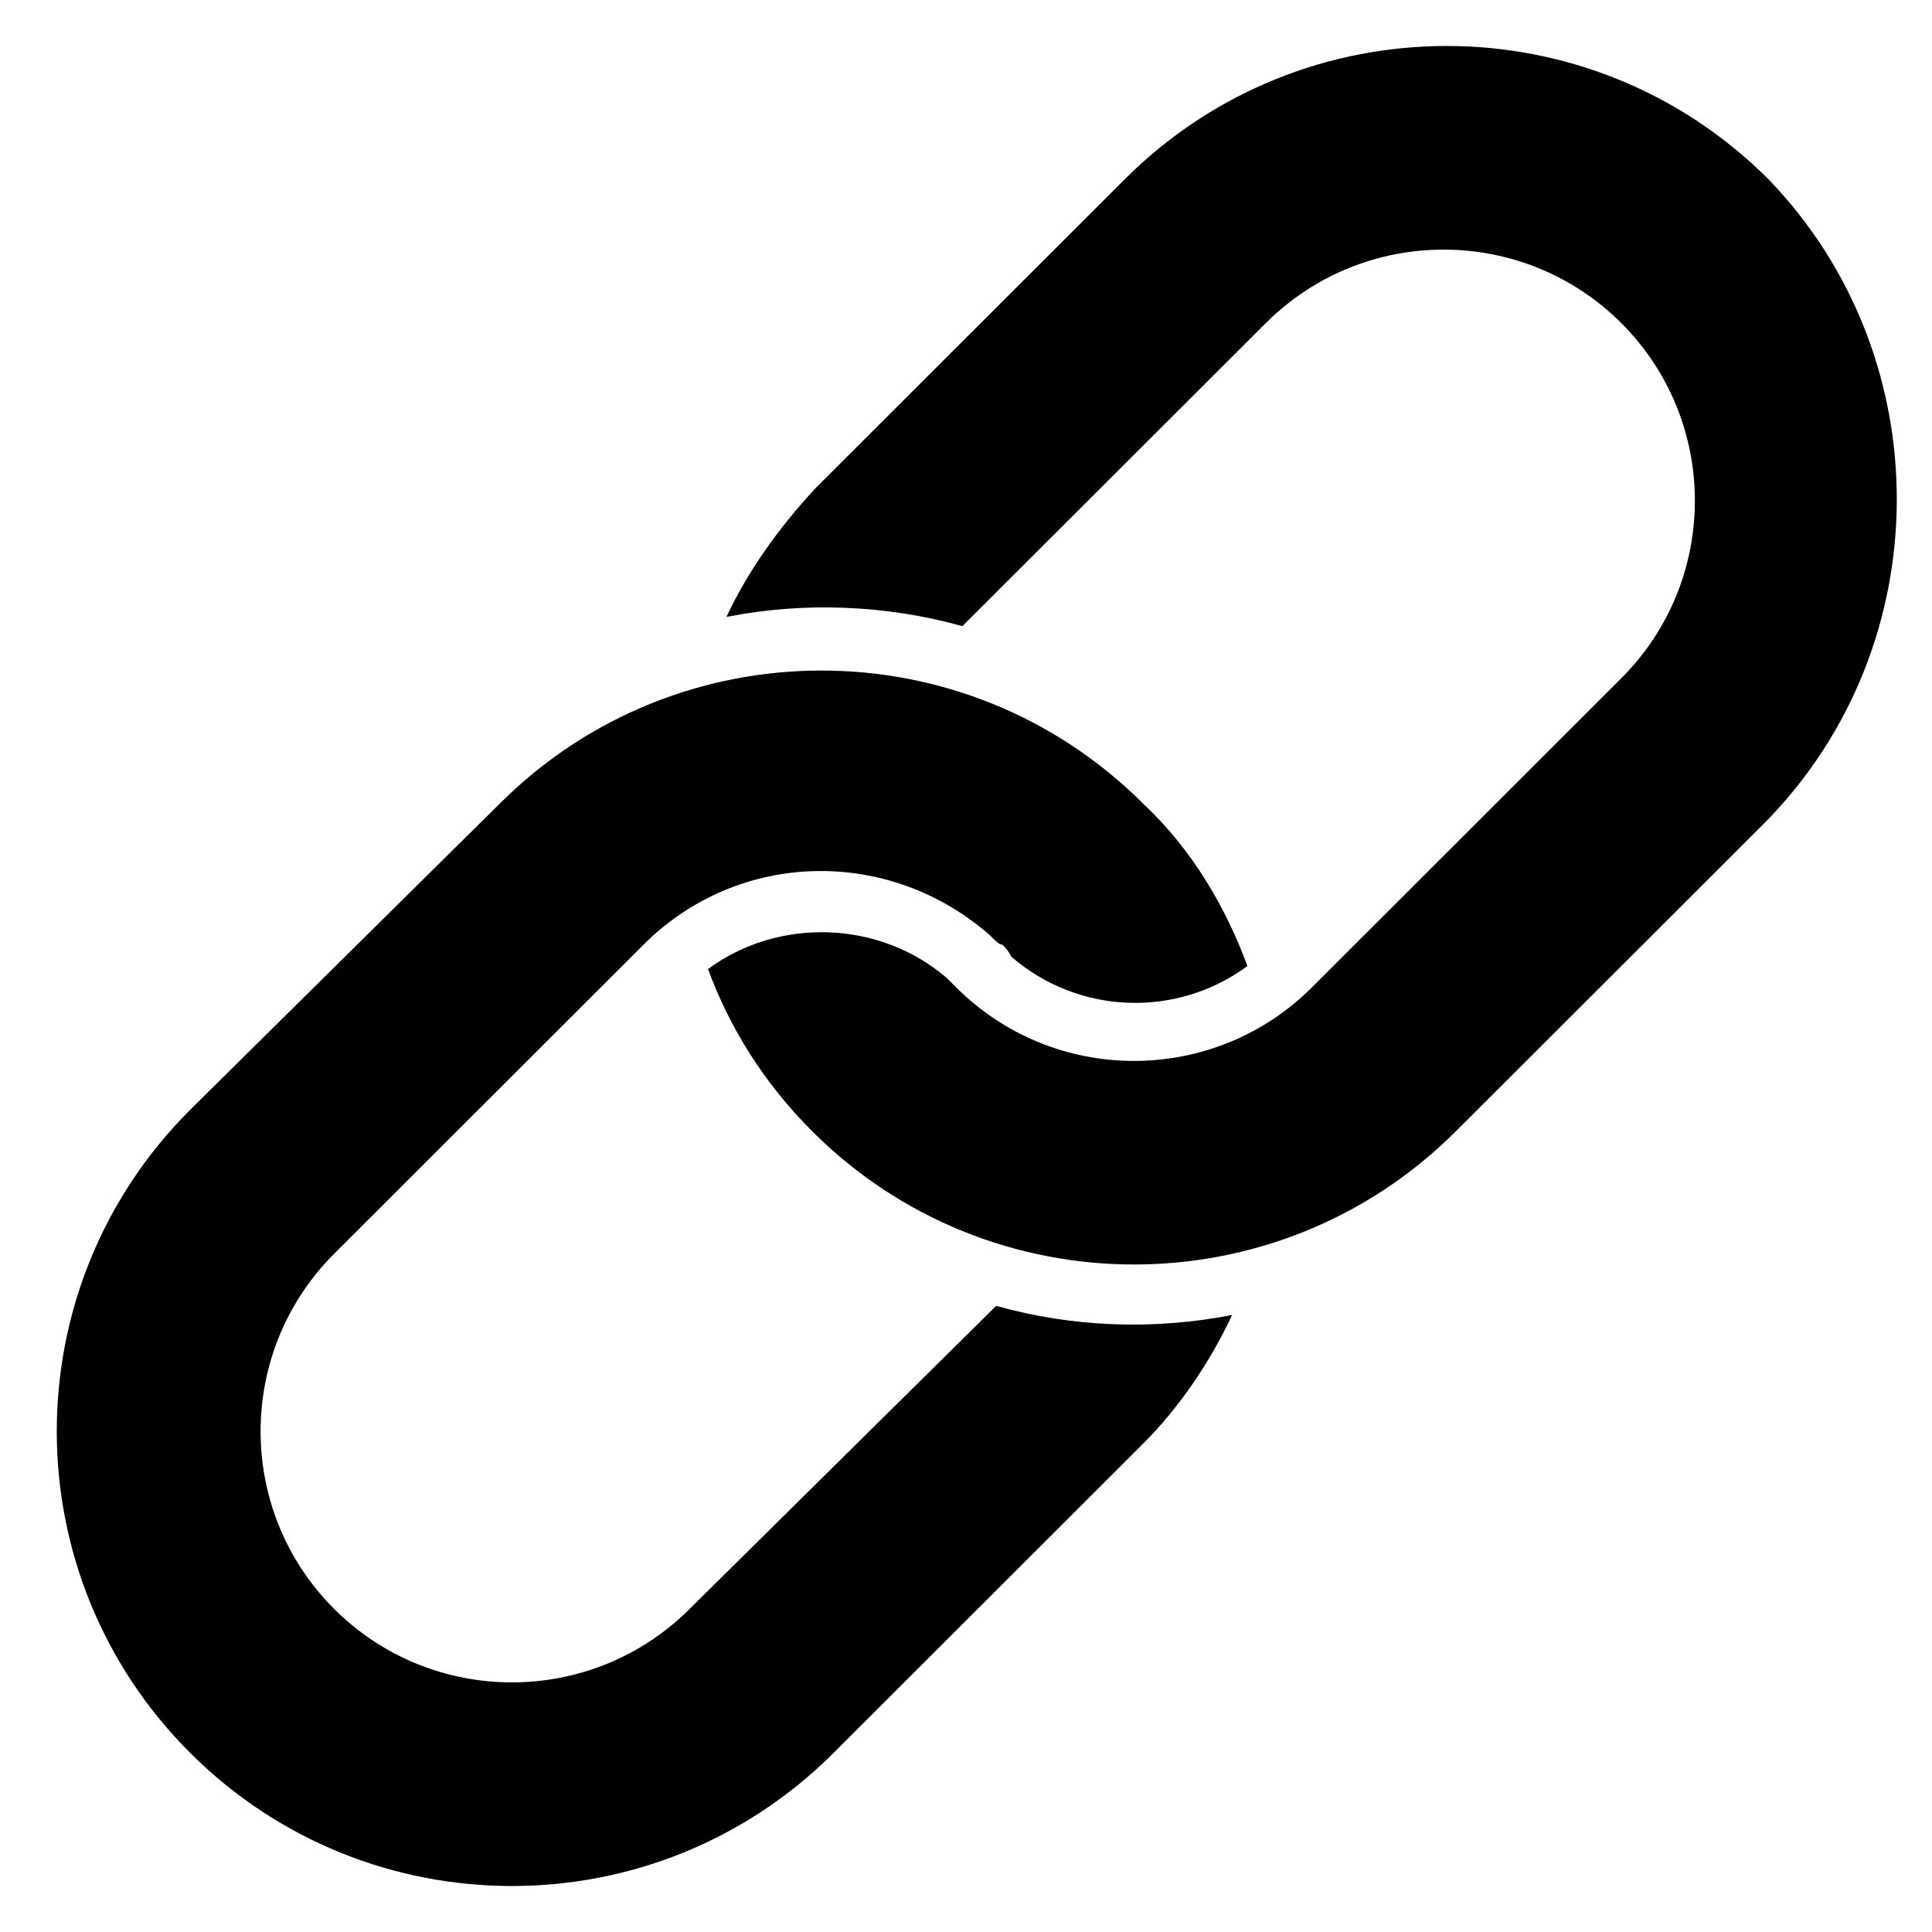<svg width="21" height="21" viewBox="0 0 21 21" fill="none" xmlns="http://www.w3.org/2000/svg">
<path d="M19.189 8.936L15.824 12.297C13.892 14.227 10.761 14.227 8.829 12.297C8.296 11.764 7.929 11.166 7.696 10.533C8.462 9.968 9.562 10.001 10.294 10.633C10.328 10.666 10.361 10.7 10.394 10.733C11.46 11.798 13.193 11.798 14.259 10.733L17.623 7.372C18.689 6.307 18.689 4.577 17.623 3.512C16.557 2.447 14.825 2.447 13.759 3.512L10.461 6.806C9.628 6.573 8.729 6.54 7.896 6.706C8.129 6.207 8.462 5.741 8.862 5.309L12.226 1.948C14.159 0.017 17.29 0.017 19.222 1.948C21.088 3.878 21.088 7.006 19.189 8.936L19.189 8.936ZM10.828 14.194L7.496 17.488C6.43 18.553 4.698 18.553 3.632 17.488C2.566 16.424 2.566 14.693 3.632 13.628L6.996 10.267C8.029 9.236 9.662 9.202 10.761 10.167L10.794 10.2C10.827 10.234 10.861 10.267 10.894 10.267C10.927 10.3 10.961 10.334 10.994 10.4C11.727 11.033 12.793 11.066 13.559 10.5C13.326 9.868 12.96 9.235 12.426 8.736C10.494 6.806 7.363 6.806 5.431 8.736L2.066 12.064C0.134 13.994 0.134 17.122 2.066 19.052C3.998 20.983 7.13 20.983 9.062 19.052L12.426 15.691C12.826 15.292 13.159 14.793 13.392 14.294C12.527 14.46 11.66 14.427 10.828 14.194V14.194Z" fill="black"/>
</svg>
